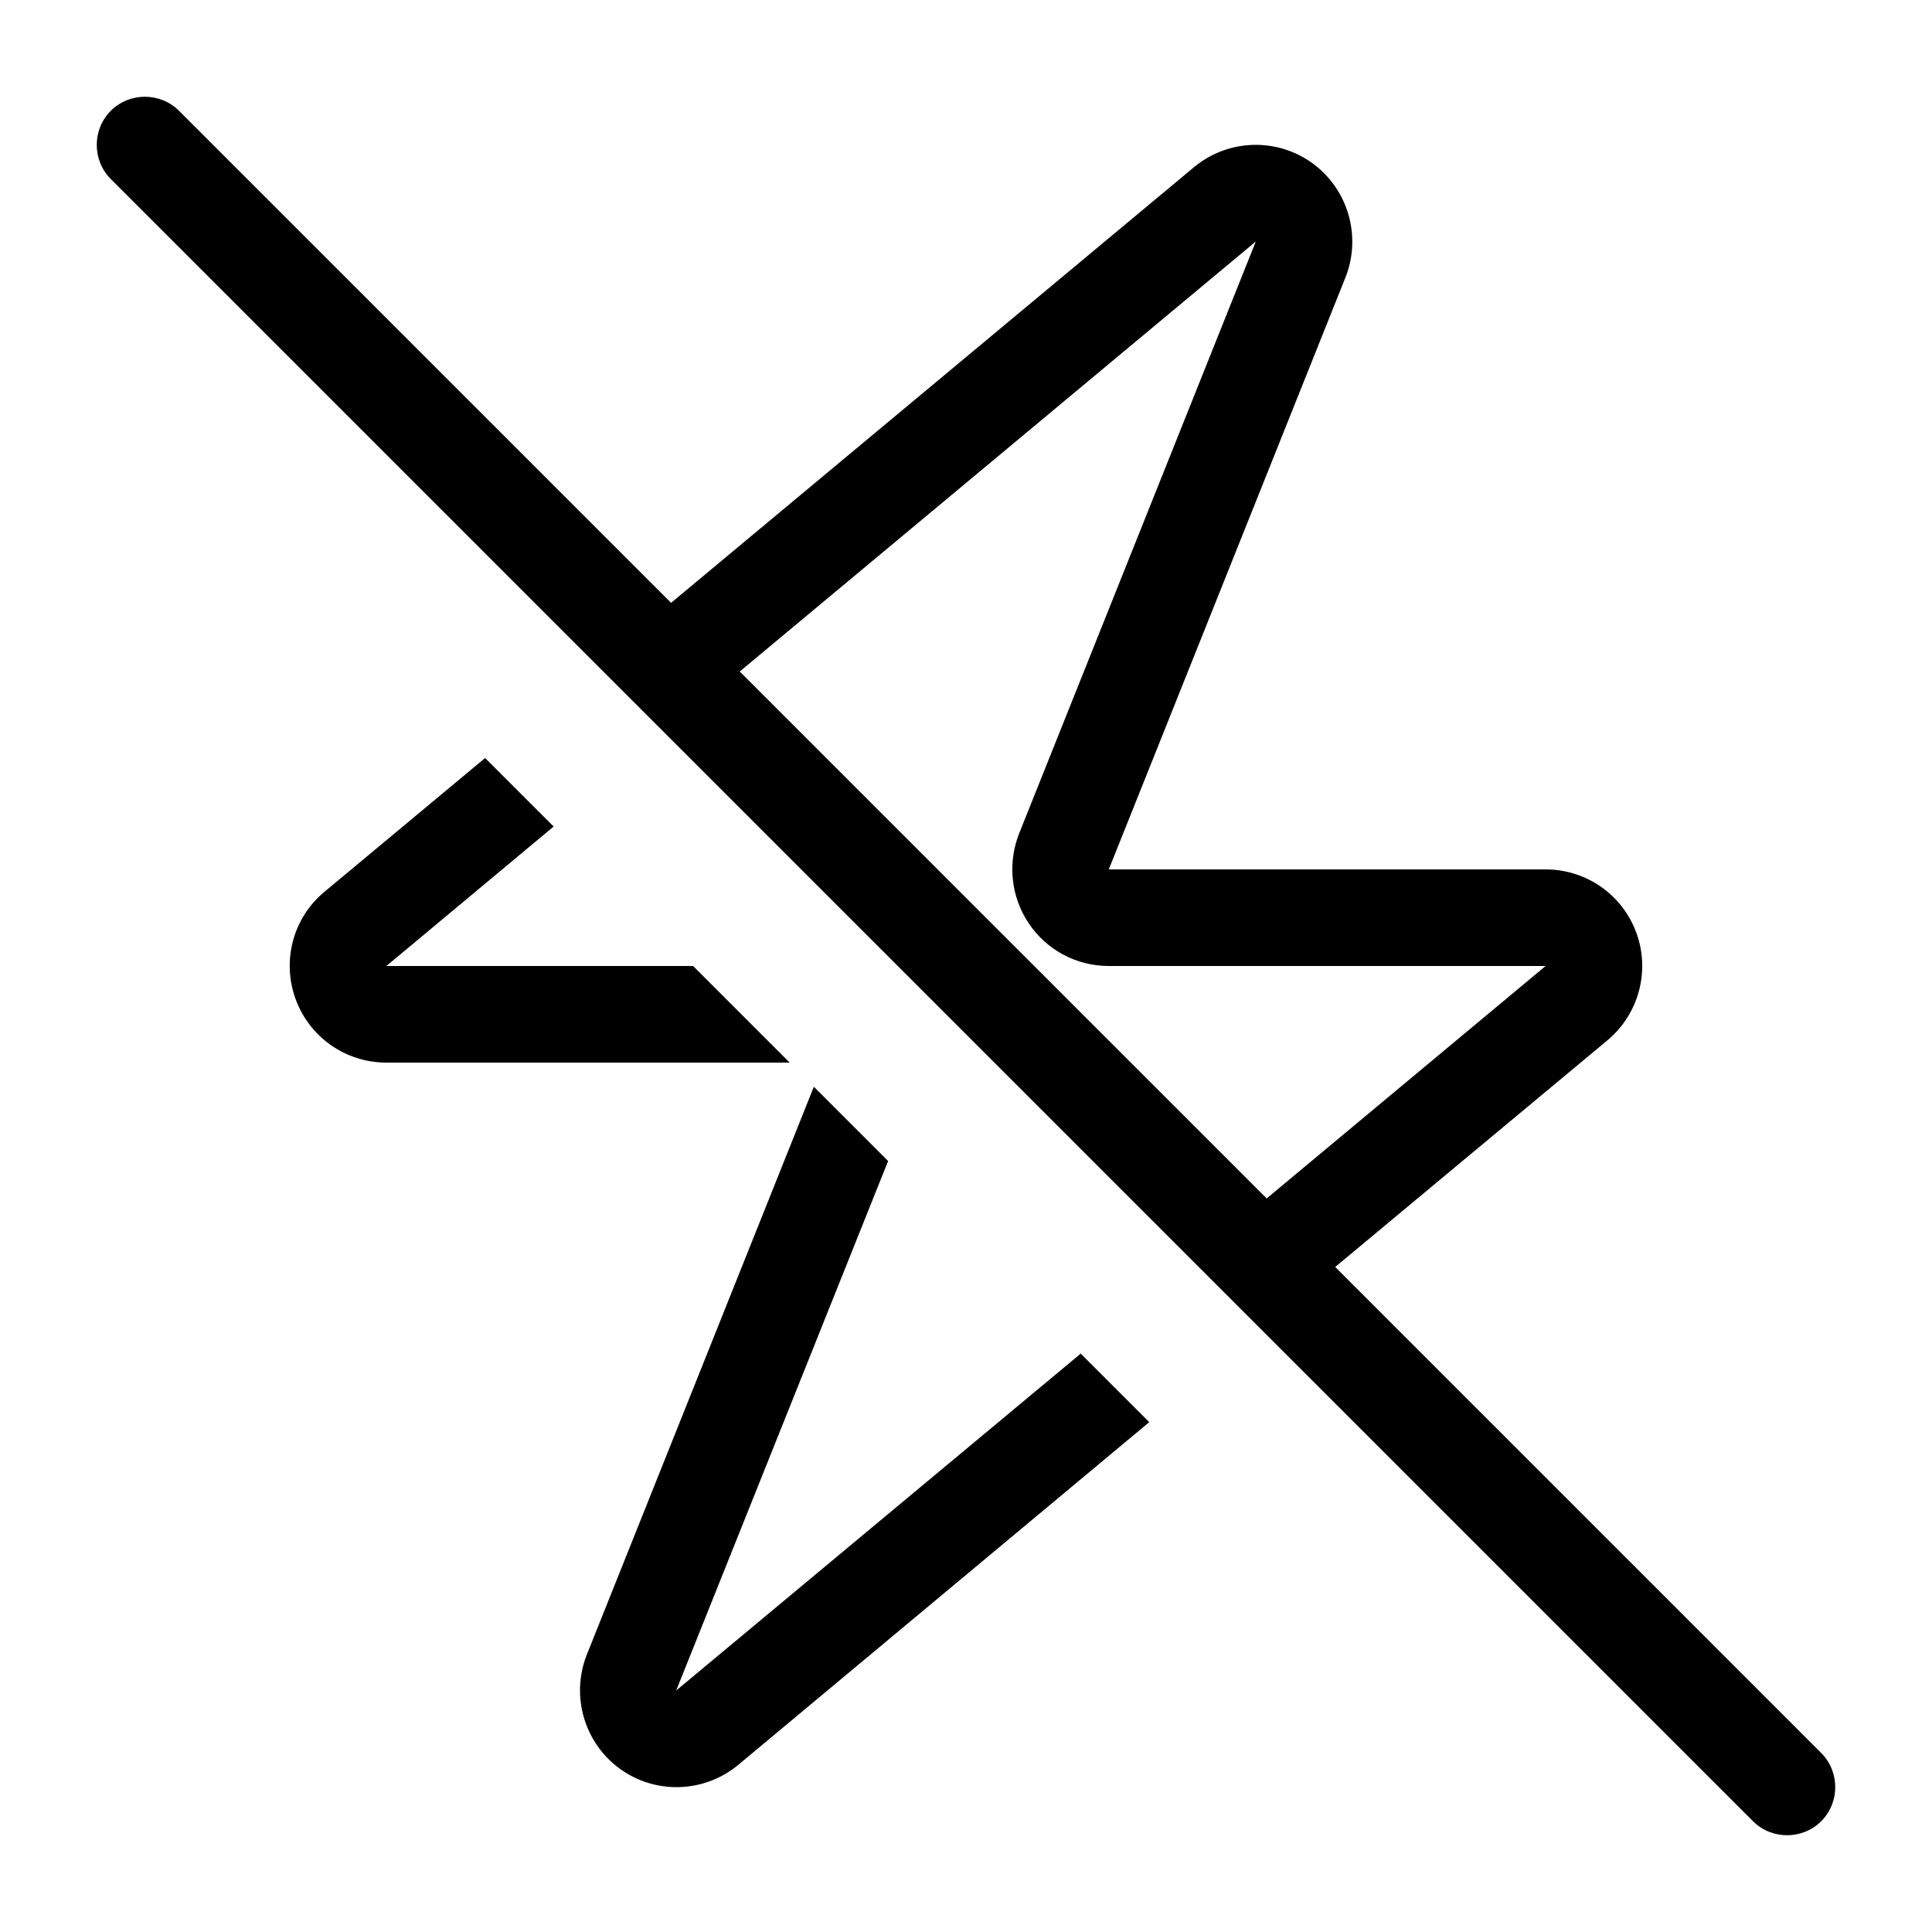 <svg xmlns="http://www.w3.org/2000/svg" viewBox="0 0 640 640"><!--! Font Awesome Pro 7.1.0 by @fontawesome - https://fontawesome.com License - https://fontawesome.com/license (Commercial License) Copyright 2025 Fonticons, Inc. --><path fill="currentColor" d="M59.3 36.7C53.1 30.5 42.9 30.5 36.7 36.7C30.5 42.9 30.5 53.1 36.7 59.3L580.7 603.3C586.9 609.5 597.1 609.5 603.3 603.3C609.5 597.1 609.5 586.9 603.3 580.7L442.3 419.7L532.5 344.6C542.8 336 546.7 321.8 542.1 309.1C537.5 296.4 525.5 288 512 288L367.3 288L380.1 256L445.7 91.9C451.1 78.3 446.6 62.7 434.8 54.1C423 45.5 406.8 46 395.5 55.4L222.3 199.7L59.3 36.7zM245.1 222.4L416 80L337.6 276.1C333.7 286 334.9 297.1 340.8 305.9C346.7 314.7 356.6 320 367.3 320L512 320L419.6 397L245.1 222.5zM107.5 295.4C97.1 304 93.3 318.2 97.9 330.9C102.5 343.6 114.5 352 128 352L261.6 352L229.6 320L128 320L183.4 273.8L160.7 251.1L107.5 295.4zM224 560L294.2 384.6L269.6 360L260 384L194.4 548.1C189 561.7 193.5 577.3 205.3 585.9C217.1 594.5 233.3 594 244.6 584.6L380.7 471.1L358 448.4L224 560z"/></svg>